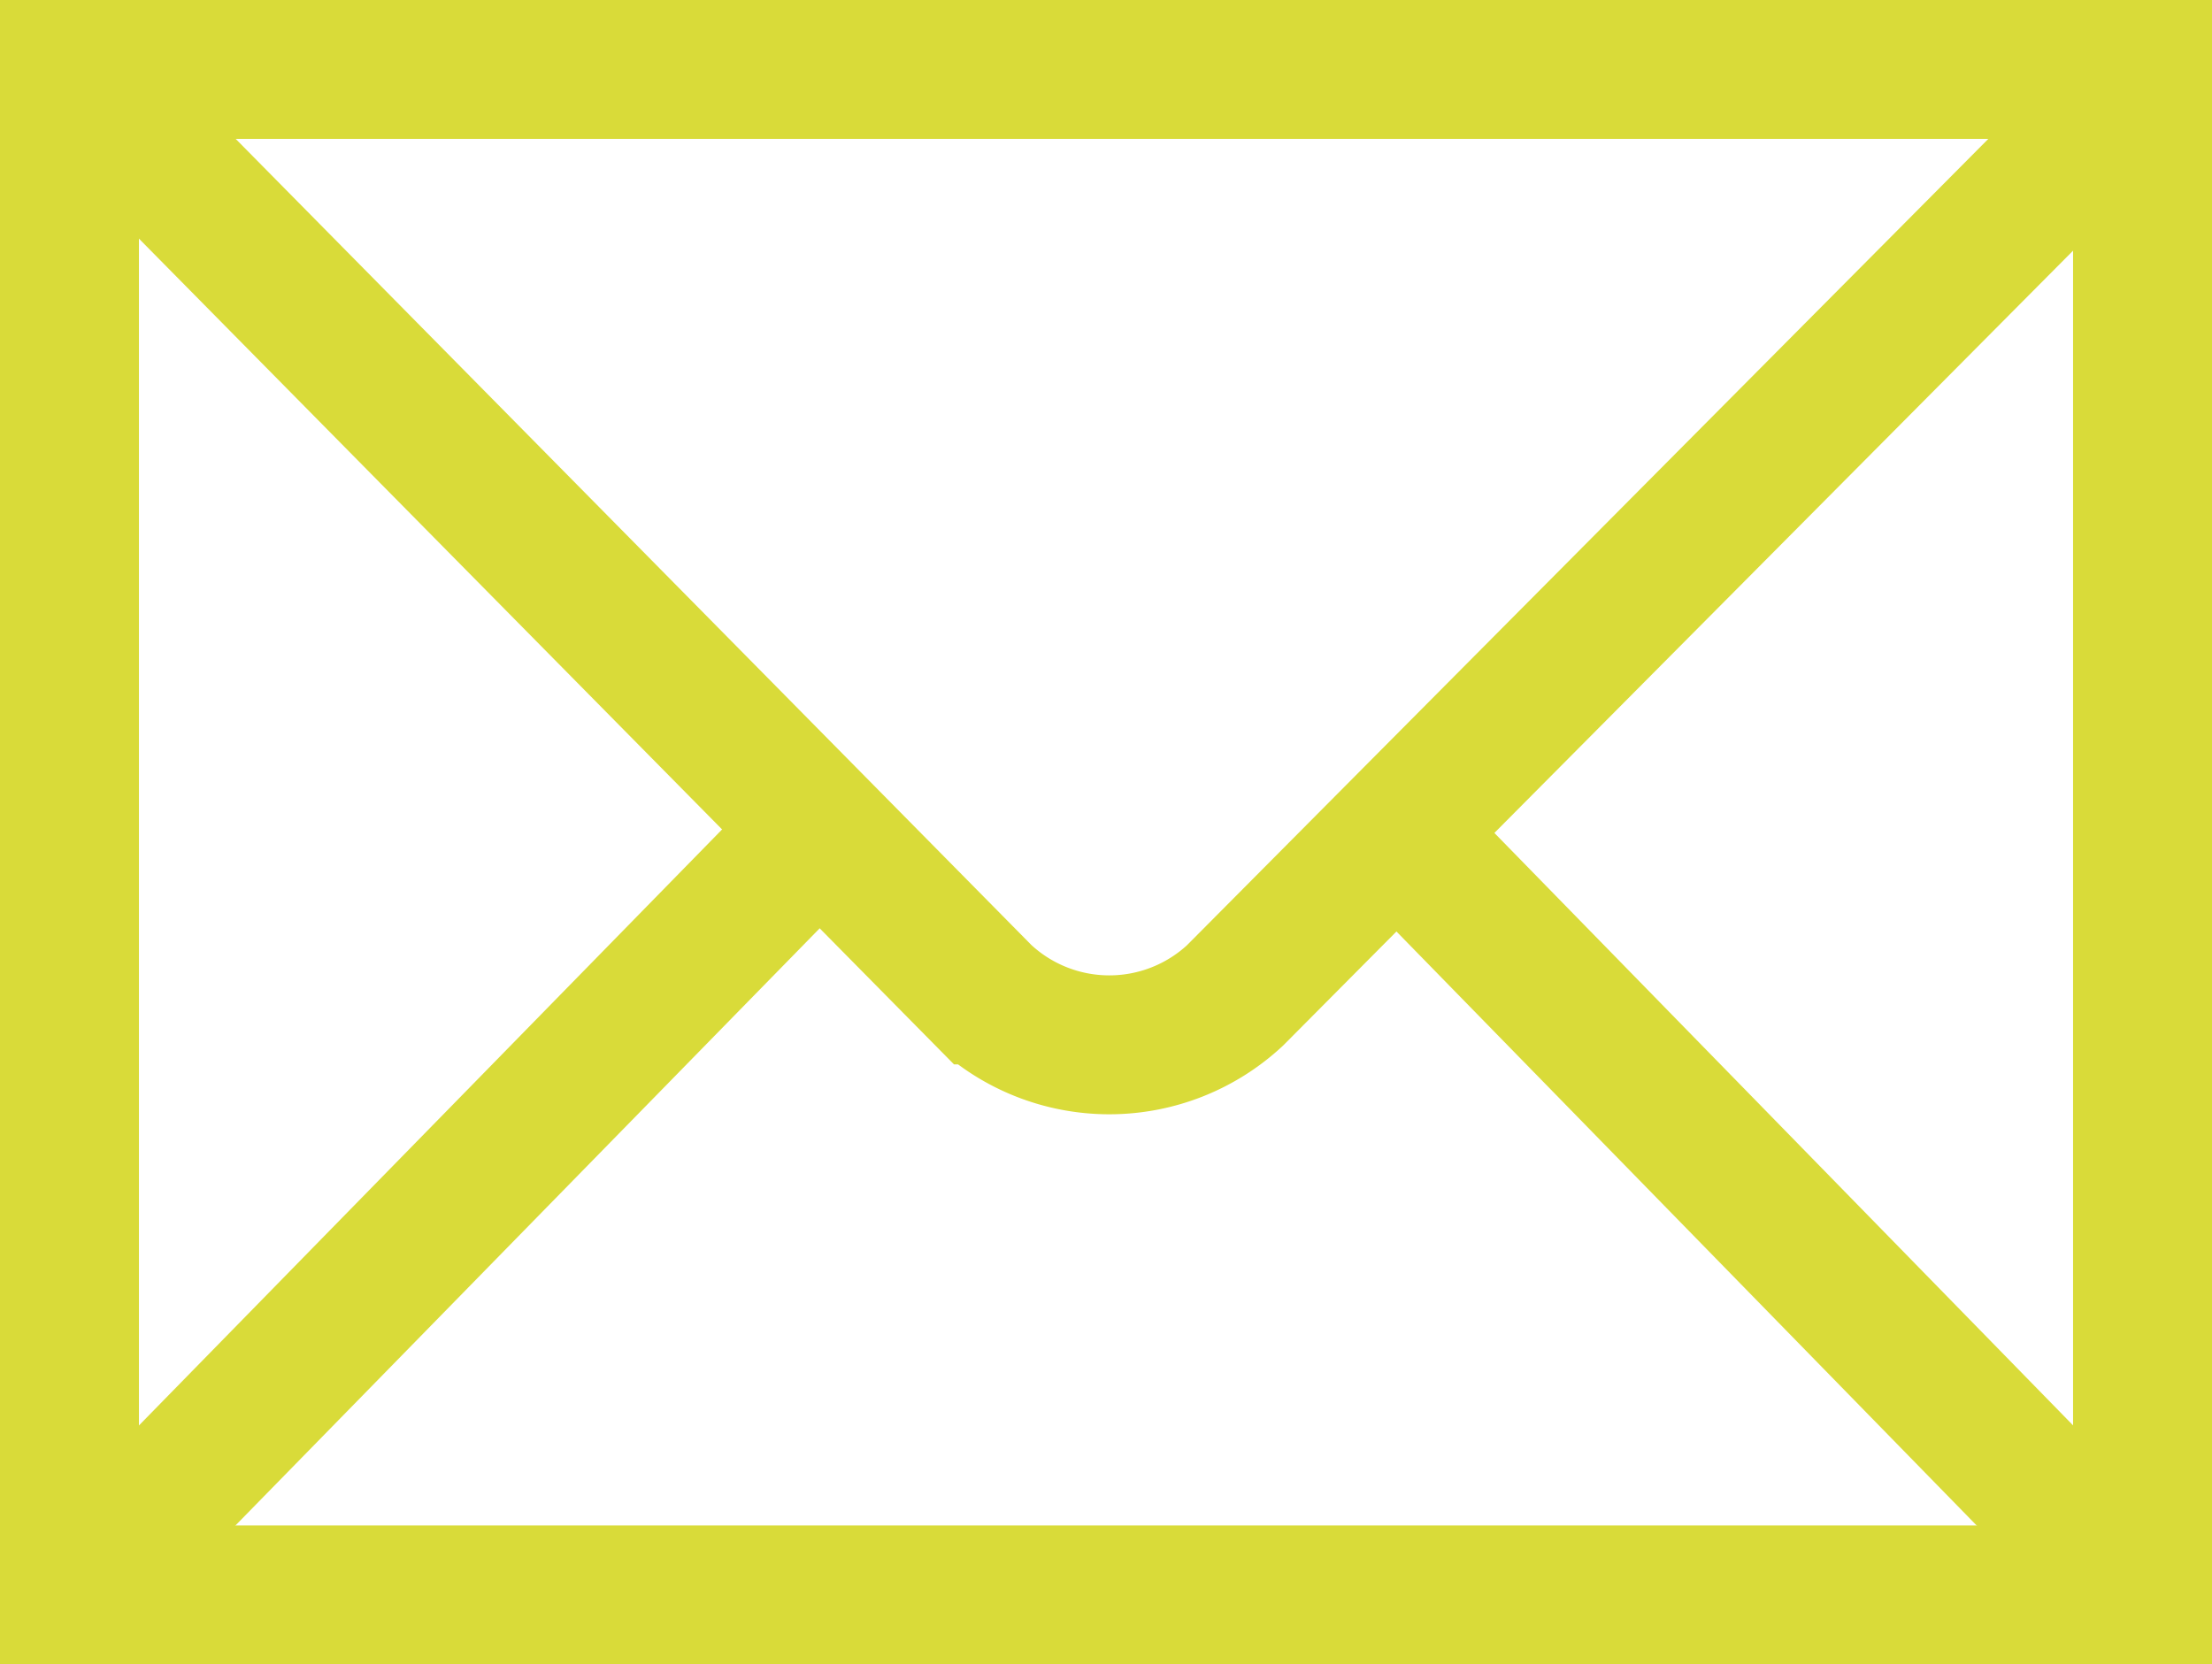 <svg xmlns="http://www.w3.org/2000/svg" width="95.529" height="71.893" viewBox="0 0 95.529 71.893">
  <g id="Groupe_136" data-name="Groupe 136" transform="translate(-771.658 -1705.9)">
    <path id="path2451" d="M250.187,226.551V160.658H160.658v65.893Z" transform="translate(614 1548.242)" fill="none" stroke="#d9db39" stroke-width="6"/>
    <path id="path2455" d="M164.46,164.49l38.623,39.137a7.974,7.974,0,0,0,10.874.026l38.6-38.848" transform="translate(611.031 1545.25)" fill="none" stroke="#d9db39" stroke-width="6"/>
    <path id="path2457" d="M170.515,343.712l29.592-30.252" transform="translate(606.302 1428.911)" fill="none" stroke="#d9db39" stroke-width="6"/>
    <path id="path2459" d="M455.31,344.859l-28.795-29.484" transform="translate(406.378 1427.416)" fill="none" stroke="#d9db39" stroke-width="6"/>
  </g>
</svg>
